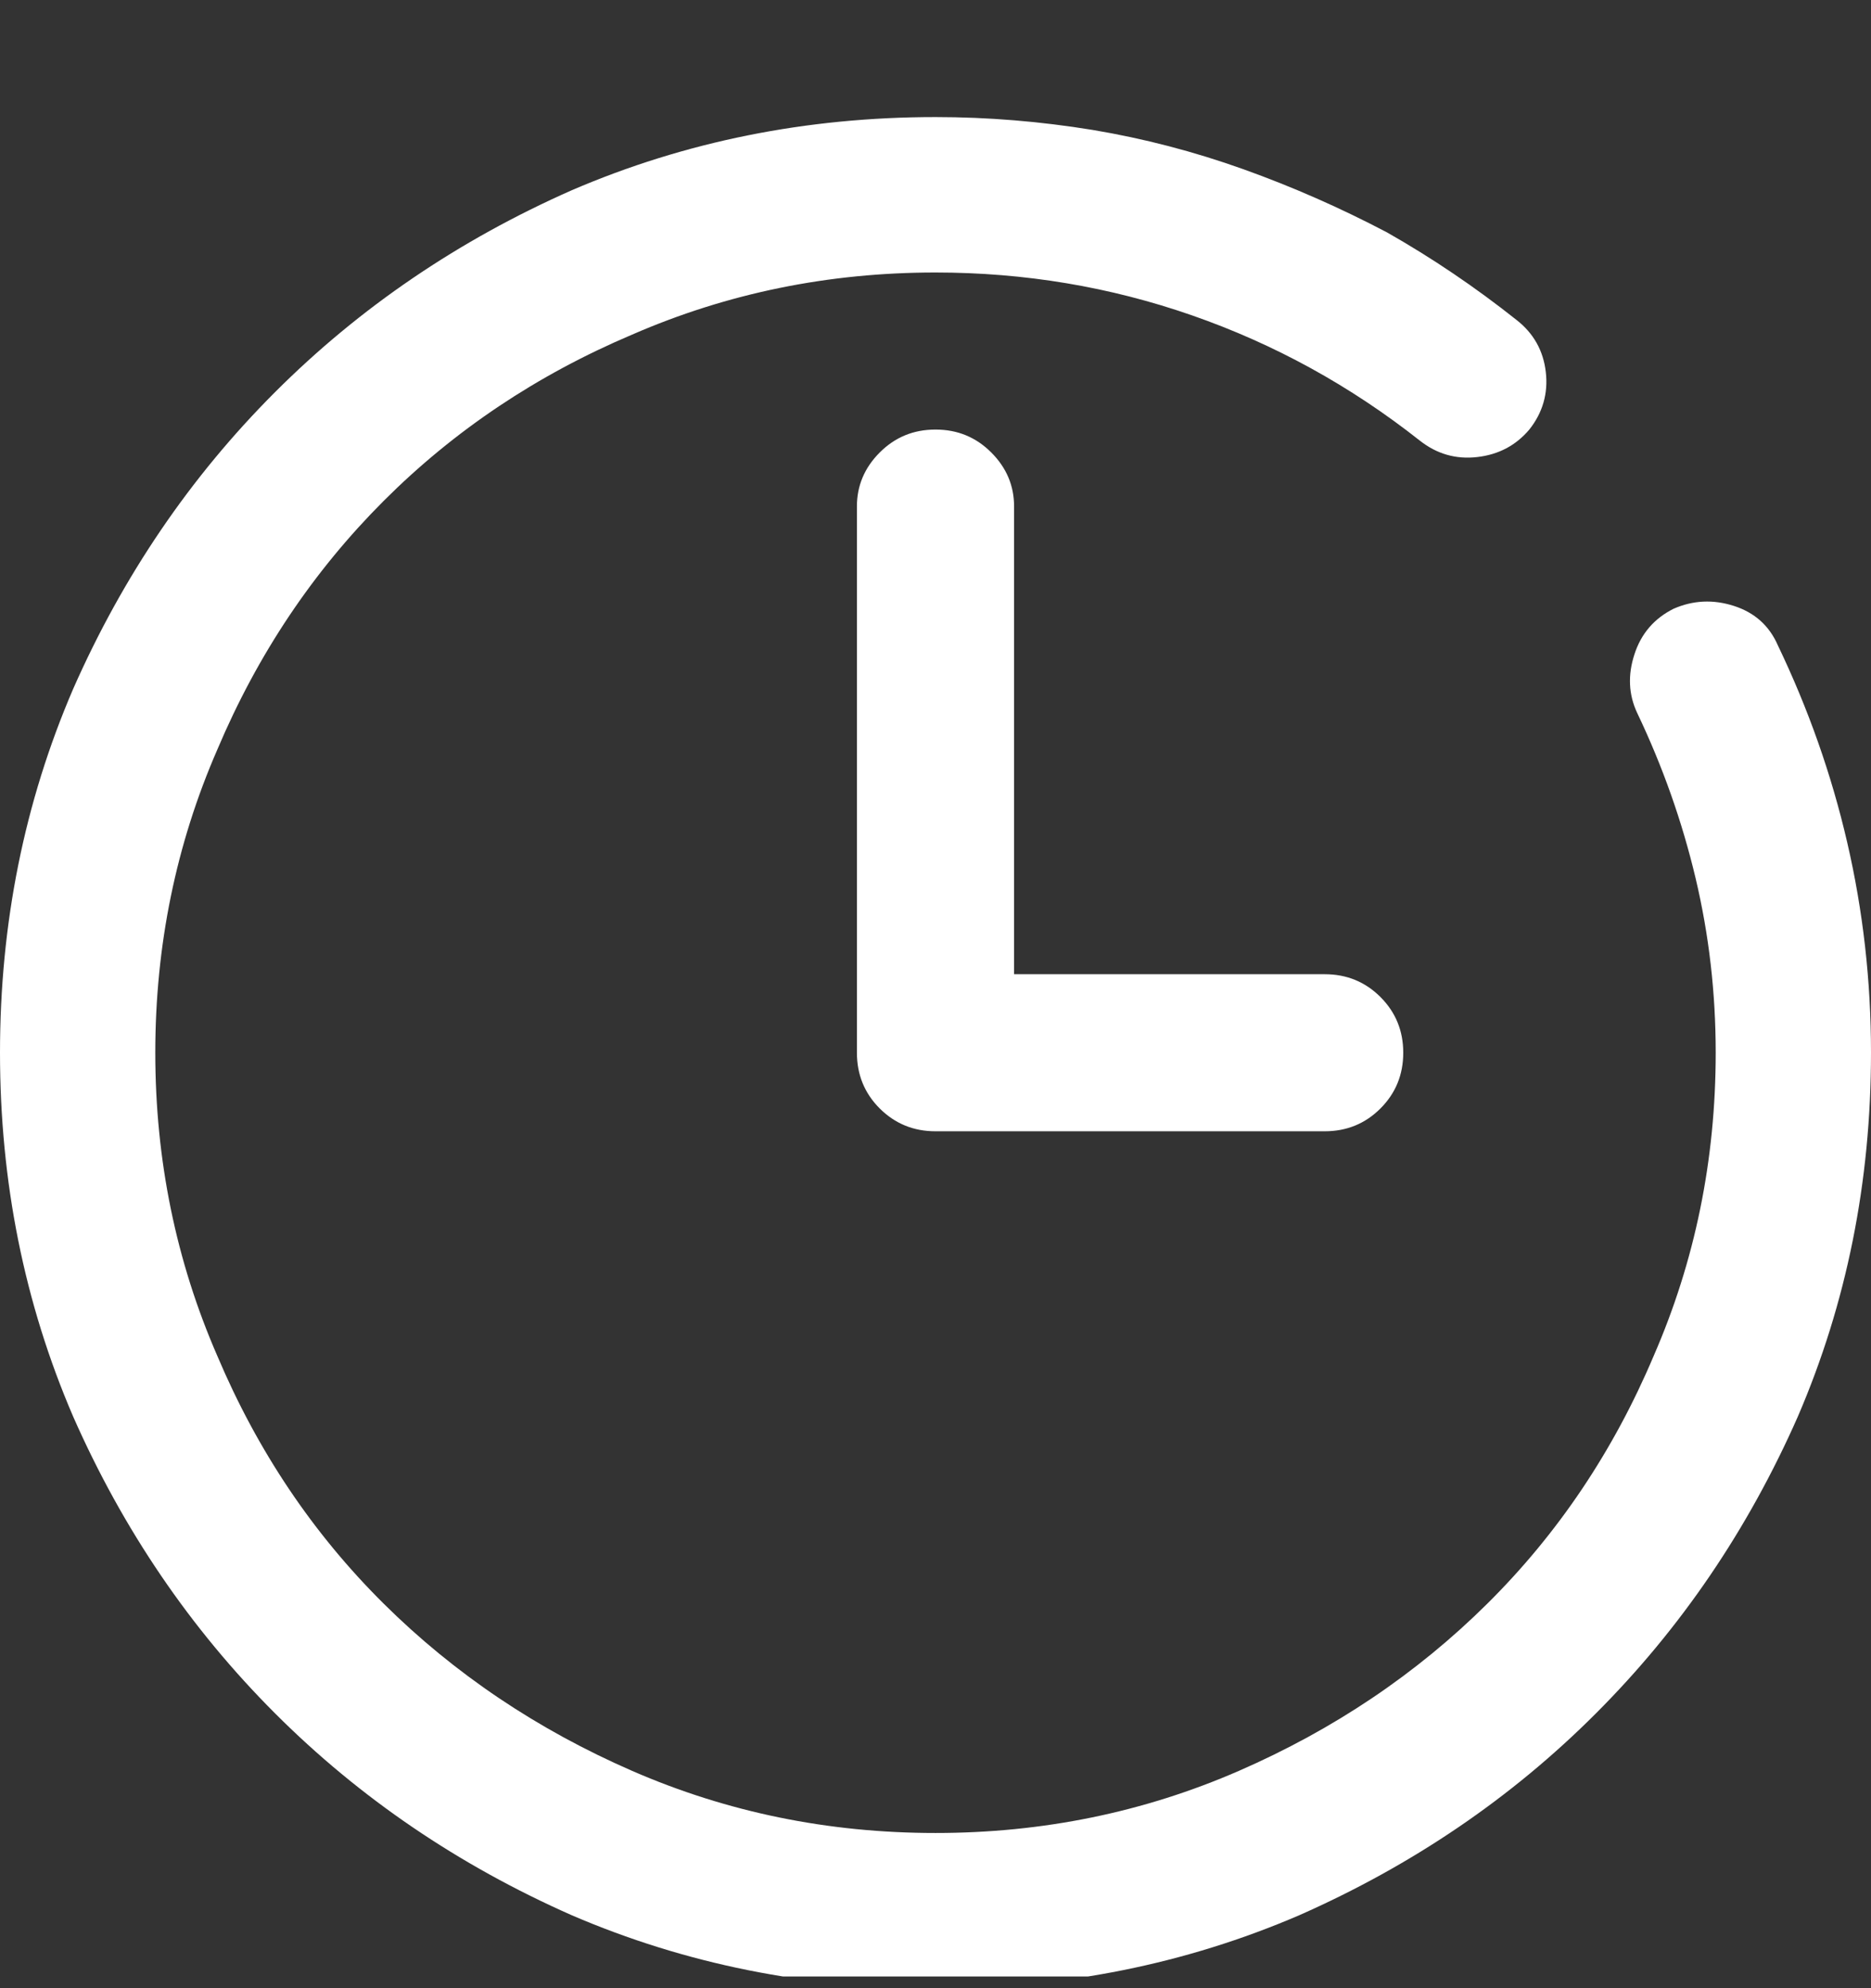 <svg width="16" height="17" viewBox="0 0 16 17" fill="none" xmlns="http://www.w3.org/2000/svg">
<rect x="0" y="0" width="16" height="17" fill="#333333" stroke="none"/>
<g id="Icon" clip-path="url(#clip0_2072_2401)">
<path id="Vector" d="M14.312 5.205C14.146 5.288 14.034 5.418 13.977 5.595C13.919 5.772 13.927 5.939 14 6.095C14.219 6.554 14.385 7.025 14.5 7.509C14.615 7.994 14.672 8.491 14.672 9.001C14.672 9.918 14.495 10.783 14.141 11.595C13.797 12.408 13.323 13.113 12.719 13.712C12.115 14.311 11.406 14.788 10.594 15.142C9.781 15.496 8.917 15.673 8 15.673C7.083 15.673 6.219 15.496 5.406 15.142C4.594 14.788 3.885 14.311 3.281 13.712C2.677 13.113 2.203 12.408 1.859 11.595C1.505 10.783 1.328 9.918 1.328 9.001C1.328 8.085 1.505 7.22 1.859 6.408C2.203 5.595 2.677 4.887 3.281 4.283C3.885 3.679 4.594 3.205 5.406 2.861C6.219 2.507 7.083 2.33 8 2.33C8.76 2.33 9.492 2.452 10.195 2.697C10.898 2.942 11.547 3.298 12.141 3.767C12.287 3.882 12.45 3.929 12.633 3.908C12.815 3.887 12.963 3.809 13.078 3.673C13.193 3.528 13.24 3.363 13.219 3.181C13.198 2.999 13.115 2.85 12.969 2.736C12.615 2.455 12.245 2.205 11.859 1.986C11.463 1.778 11.055 1.598 10.633 1.447C10.211 1.296 9.781 1.184 9.344 1.111C8.896 1.038 8.448 1.001 8 1.001C6.896 1.001 5.859 1.21 4.891 1.626C3.922 2.054 3.076 2.629 2.352 3.353C1.628 4.077 1.052 4.923 0.625 5.892C0.208 6.861 0 7.897 0 9.001C0 10.106 0.208 11.142 0.625 12.111C1.052 13.08 1.628 13.926 2.352 14.65C3.076 15.374 3.922 15.949 4.891 16.377C5.859 16.793 6.896 17.002 8 17.002C9.104 17.002 10.141 16.793 11.109 16.377C12.078 15.949 12.925 15.374 13.648 14.65C14.372 13.926 14.948 13.08 15.375 12.111C15.792 11.142 16 10.106 16 9.001C16 8.387 15.932 7.788 15.797 7.205C15.662 6.621 15.463 6.059 15.203 5.517C15.13 5.35 15.005 5.238 14.828 5.181C14.651 5.124 14.479 5.132 14.312 5.205ZM8 3.673C7.812 3.673 7.654 3.738 7.523 3.869C7.393 3.999 7.328 4.153 7.328 4.33V9.001C7.328 9.189 7.393 9.348 7.523 9.478C7.654 9.608 7.812 9.673 8 9.673H11.328C11.516 9.673 11.675 9.608 11.805 9.478C11.935 9.348 12 9.189 12 9.001C12 8.814 11.935 8.655 11.805 8.525C11.675 8.395 11.516 8.33 11.328 8.33H8.672V4.33C8.672 4.153 8.607 3.999 8.477 3.869C8.346 3.738 8.188 3.673 8 3.673Z" fill="white"/>
</g>
<defs>
<clipPath id="clip0_2072_2401">
<rect width="16" height="16" fill="white" transform="matrix(1 0 0 -1 0 16.9)"/>
</clipPath>
</defs>
</svg>
